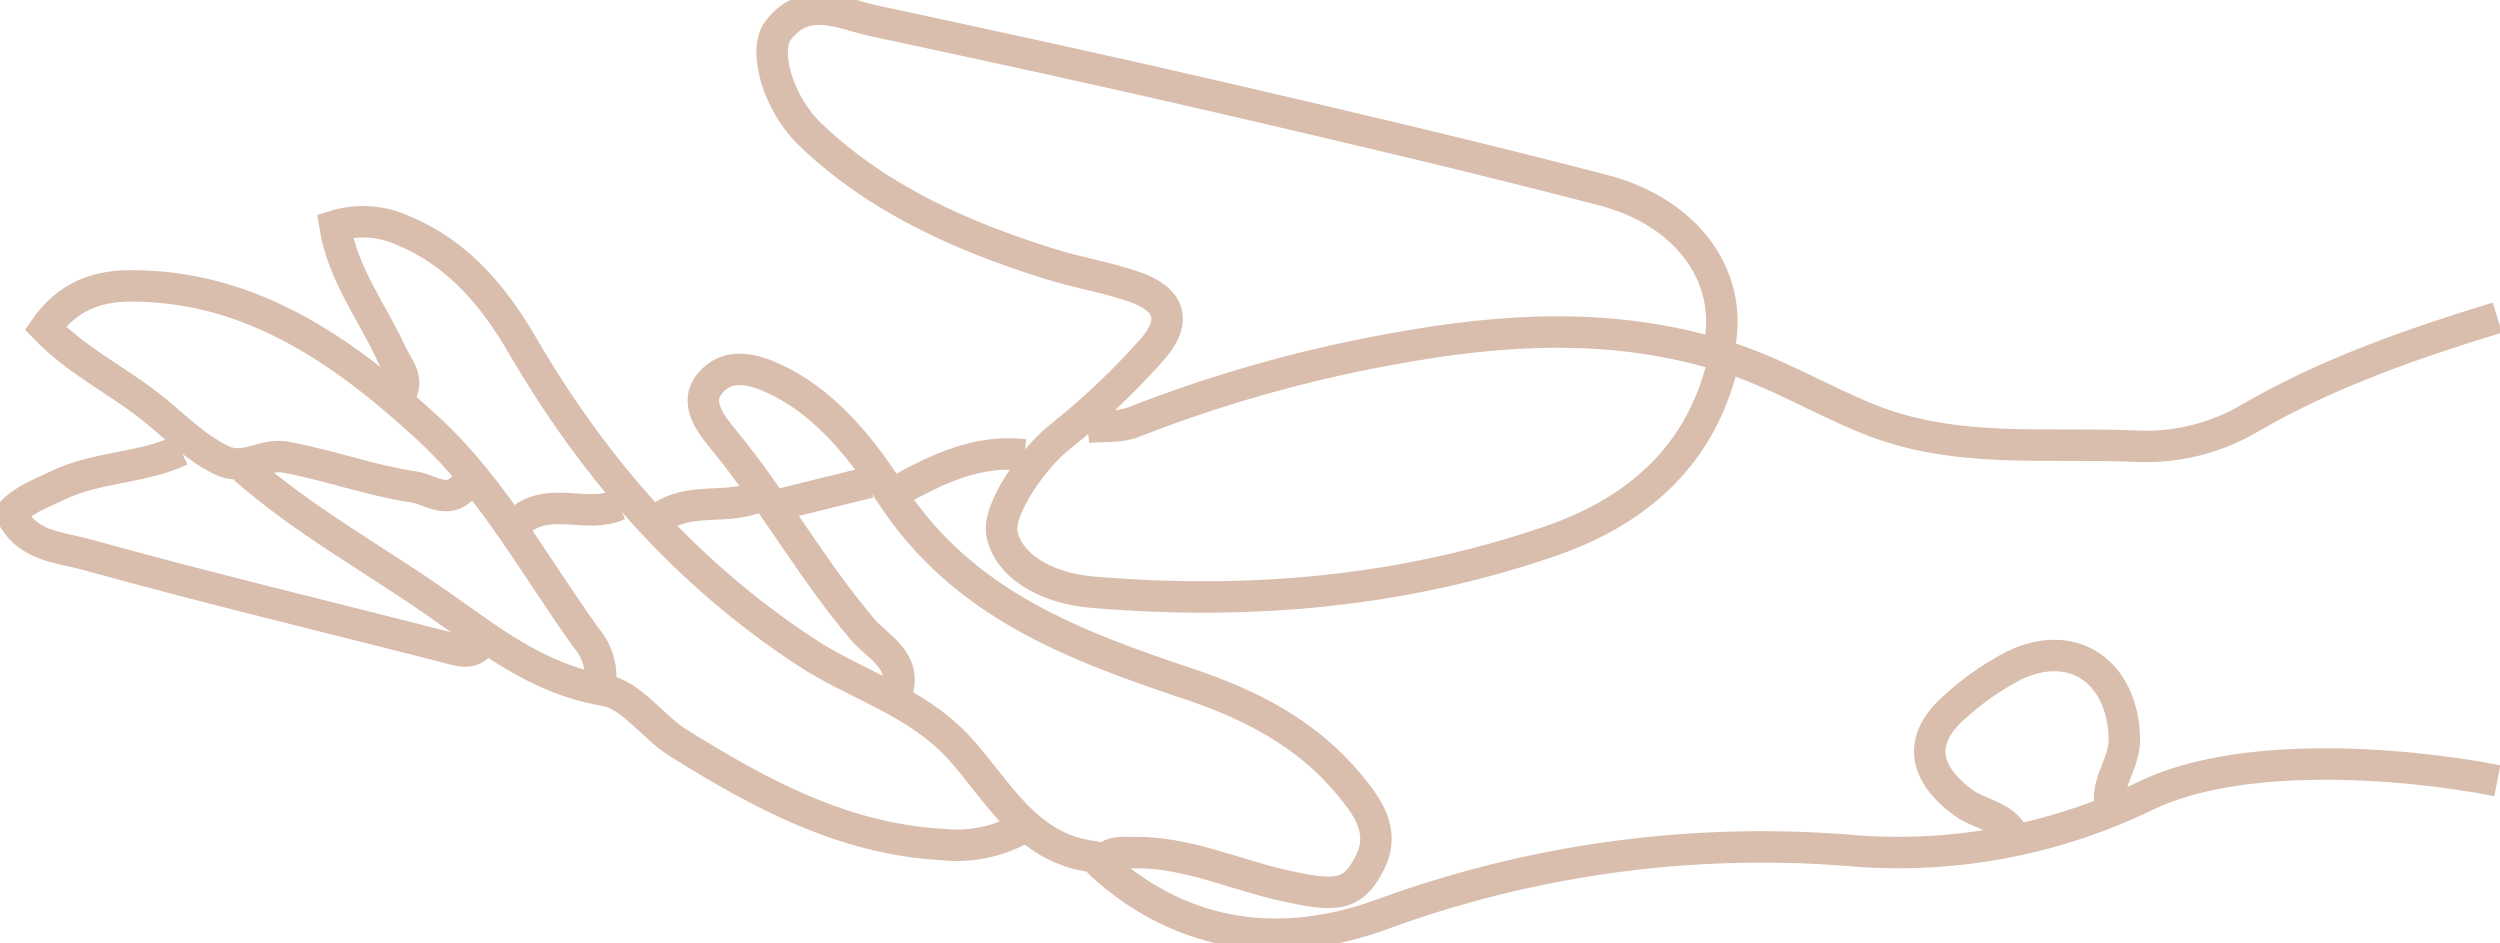 <svg width="159" height="60" viewBox="0 0 159 60" fill="none" xmlns="http://www.w3.org/2000/svg">
<g clip-path="url(#clip0_150_4096)">
<path d="M158.831 20.197C153.414 21.86 148.09 23.699 143.137 26.565C140.954 27.864 138.441 28.495 135.906 28.38C130.163 28.117 124.356 28.9 118.782 26.629C115.765 25.409 112.969 23.71 109.836 22.718C102.652 20.436 95.537 20.891 88.329 22.234C82.777 23.246 77.335 24.792 72.077 26.851C71.211 27.195 70.159 27.078 69.171 27.178" stroke="#D9BDAD" stroke-width="2" stroke-miterlimit="10"/>
<path d="M109.238 22.531C110.476 17.792 107.413 13.519 101.978 12.1C93.991 10.017 85.952 8.131 77.913 6.263C70.485 4.541 63.033 2.919 55.581 1.325C53.535 0.887 51.291 -0.368 49.507 1.909C48.507 3.175 49.46 6.578 51.541 8.563C55.813 12.649 61.068 14.984 66.608 16.735C68.421 17.319 70.316 17.616 72.106 18.229C74.431 19.029 74.885 20.407 73.269 22.239C71.493 24.241 69.549 26.085 67.456 27.75C65.712 29.104 63.451 32.373 63.719 33.902C64.062 35.852 66.305 37.404 69.531 37.667C79.413 38.496 89.12 37.667 98.519 34.445C104 32.577 108.11 29.104 109.563 23.144" stroke="#D9BDAD" stroke-width="2" stroke-miterlimit="10"/>
<path d="M158.831 49.651C152.408 48.413 142.323 47.748 136.447 50.62C130.512 53.488 123.91 54.679 117.352 54.064C107.311 53.303 97.225 54.712 87.771 58.196C81.552 60.426 75.356 59.731 70.142 55.068C69.746 54.712 69.706 54.484 69.56 54.484C65.23 53.982 63.428 50.194 60.923 47.479C58.127 44.514 54.378 43.545 51.215 41.444C43.595 36.435 37.782 29.799 33.225 21.965C31.423 18.872 29.156 16.128 25.704 14.692C24.328 14.04 22.759 13.925 21.303 14.371C21.803 17.459 23.681 19.864 24.896 22.502C25.314 23.413 26.058 24.096 25.419 25.146" stroke="#D9BDAD" stroke-width="2" stroke-miterlimit="10"/>
<path d="M57.034 44.047C57.726 42.004 55.749 41.082 54.895 40.072C51.651 36.255 49.222 31.871 46.065 28.018C45.31 27.09 44.048 25.643 45.194 24.335C46.513 22.829 48.425 23.67 49.745 24.335C52.715 25.894 54.901 28.666 56.615 31.34C61.184 38.408 68.241 41.023 75.588 43.493C79.459 44.788 83.052 46.598 85.766 49.849C87.016 51.343 88.091 52.867 87.161 54.793C86.039 57.058 84.97 57.052 81.674 56.323C78.489 55.616 75.46 54.169 72.112 54.227C71.385 54.227 70.618 54.11 70.083 54.811" stroke="#D9BDAD" stroke-width="2" stroke-miterlimit="10"/>
<path d="M11.497 28.637C9.01 29.805 6.156 29.664 3.633 30.89C2.569 31.404 1.517 31.766 0.692 32.641C1.657 34.748 3.784 34.801 5.429 35.251C13.02 37.358 20.681 39.196 28.319 41.146C29.145 41.356 29.959 41.73 30.644 40.848" stroke="#D9BDAD" stroke-width="2" stroke-miterlimit="10"/>
<path d="M15.56 29.799C19.292 33.085 23.646 35.472 27.697 38.292C31.069 40.627 34.144 43.183 38.445 43.901C40.142 44.181 41.491 46.201 43.095 47.222C48.274 50.45 53.558 53.346 59.9 53.708C61.601 53.897 63.32 53.57 64.835 52.768" stroke="#D9BDAD" stroke-width="2" stroke-miterlimit="10"/>
<path d="M38.184 43.463C38.24 42.946 38.19 42.422 38.036 41.925C37.882 41.428 37.627 40.968 37.288 40.574C34.051 36.079 31.307 31.019 27.32 27.335C22.088 22.508 16.095 18.154 8.306 18.183C6.173 18.183 4.296 18.842 2.883 20.868C4.842 22.911 7.318 24.113 9.44 25.765C10.969 26.933 12.265 28.386 14.09 29.267C15.584 29.997 16.717 28.8 18.205 29.081C20.943 29.588 23.553 30.563 26.302 30.966C27.372 31.124 28.43 32.133 29.494 30.966" stroke="#D9BDAD" stroke-width="2" stroke-miterlimit="10"/>
<path d="M134.18 51.023C134.052 49.575 135.151 48.472 135.11 46.937C135 42.751 131.866 40.516 128.106 42.319C126.74 43.025 125.474 43.908 124.339 44.946C121.979 46.983 122.27 49.149 124.88 51.057C125.926 51.822 127.443 51.875 128.094 53.211" stroke="#D9BDAD" stroke-width="2" stroke-miterlimit="10"/>
<path d="M65.154 28.929C62.126 28.579 59.563 29.851 57.017 31.264" stroke="#D9BDAD" stroke-width="2" stroke-miterlimit="10"/>
<path d="M48.332 31.521C46.321 32.507 43.862 31.521 41.938 32.974" stroke="#D9BDAD" stroke-width="2" stroke-miterlimit="10"/>
<path d="M39.34 32.104C37.399 32.992 35.126 31.614 33.248 32.974" stroke="#D9BDAD" stroke-width="2" stroke-miterlimit="10"/>
<path d="M55.29 30.674L49.495 32.104" stroke="#D9BDAD" stroke-width="2" stroke-miterlimit="10"/>
</g>
<defs>
<clipPath id="clip0_150_4096">
<rect width="159" height="60" fill="white"/>
</clipPath>
</defs>
</svg>
